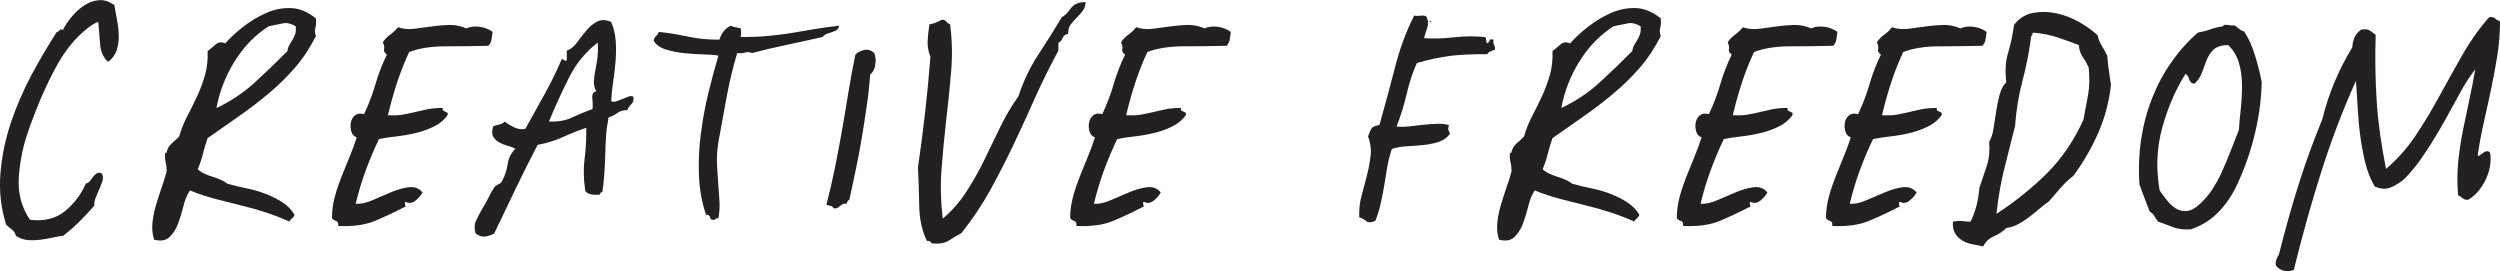 <?xml version="1.0" encoding="UTF-8"?>
<svg id="Layer_1" data-name="Layer 1" xmlns="http://www.w3.org/2000/svg" version="1.1" viewBox="0 0 241.29 26.16">
  <defs>
    <style>
      .cls-1 {
        fill: #241f20;
        stroke-width: 0px;
      }
    </style>
  </defs>
  <path class="cls-1" d="M11.04.48c.07.43.15.91.25,1.42.1.52.16,1.03.17,1.53.02.5-.05.97-.2,1.42s-.43.83-.83,1.12c-.47-.43-.73-1.02-.77-1.75-.05-.73-.11-1.43-.17-2.1-.37.1-.86.42-1.48.97-.62.55-1.12,1.11-1.52,1.67-.4.53-.78,1.14-1.15,1.83-.37.68-.72,1.39-1.05,2.12-.33.73-.64,1.47-.92,2.2-.28.73-.53,1.4-.73,2-.47,1.4-.74,2.83-.83,4.3-.08,1.47.27,2.8,1.08,4,1.37.17,2.49-.11,3.38-.83.88-.72,1.56-1.61,2.02-2.67.17-.03.3-.12.4-.25.1-.13.2-.27.3-.4.1-.13.22-.24.35-.33.13-.08.3-.08.5.02.1.23.12.47.05.7-.07.23-.16.48-.27.73-.12.25-.23.52-.35.8-.12.28-.18.58-.18.88-.47.53-.94,1.04-1.42,1.52-.48.48-1.01.94-1.58,1.38-.33.03-.68.09-1.05.18-.37.08-.75.15-1.15.2-.4.05-.8.06-1.2.03s-.78-.17-1.15-.4c-.07-.27-.2-.47-.4-.62-.2-.15-.38-.31-.55-.47C.09,20.08-.09,18.44.04,16.76c.13-1.68.48-3.33,1.02-4.95.55-1.62,1.23-3.17,2.02-4.65.8-1.48,1.6-2.84,2.4-4.07.13-.03.22-.09.27-.18.05-.08.16-.09.32-.02.2-.4.48-.82.83-1.25.35-.43.75-.8,1.2-1.1.45-.3.92-.47,1.42-.52s1,.11,1.5.47Z"/>
  <path class="cls-1" d="M19.09,16.33c.17.17.38.31.62.42.25.12.51.22.77.3.27.08.52.17.77.28.25.1.48.23.68.4.6.17,1.23.32,1.88.45.65.13,1.26.31,1.82.53.57.22,1.1.48,1.6.8.5.32.9.72,1.2,1.22-.07.17-.15.28-.25.35s-.18.17-.25.3c-.73-.33-1.49-.62-2.27-.88-.78-.25-1.58-.48-2.38-.67-.8-.2-1.62-.41-2.45-.62-.83-.22-1.67-.49-2.5-.83-.27.4-.48.9-.62,1.5-.15.6-.33,1.17-.52,1.7-.2.53-.48.97-.83,1.3s-.84.42-1.48.25c-.17-.5-.22-1.03-.17-1.58s.16-1.12.33-1.7c.17-.58.35-1.16.55-1.72.2-.57.37-1.1.5-1.6,0-.3-.03-.58-.1-.85-.07-.27-.08-.58-.05-.95.1.07.15.03.15-.1.1-.33.27-.6.5-.8.23-.2.47-.42.7-.65.2-.7.47-1.37.8-2,.33-.63.65-1.28.95-1.92.3-.65.55-1.33.75-2.03.2-.7.28-1.47.25-2.3.23-.17.48-.38.75-.62.27-.25.58-.29.95-.12.43-.5,1-1.03,1.7-1.58.7-.55,1.44-1,2.23-1.35.78-.35,1.59-.51,2.42-.48.83.03,1.63.37,2.4,1,.03.37.02.67-.05.9-.07.23-.05.5.05.8-.57,1.13-1.24,2.15-2.02,3.05-.78.9-1.63,1.73-2.55,2.5-.92.77-1.88,1.5-2.88,2.2l-3,2.1c-.17.47-.32.97-.45,1.5-.13.53-.3,1.03-.5,1.5ZM25.94,2.53c-1.3.83-2.39,1.95-3.27,3.35-.88,1.4-1.48,2.92-1.78,4.55,1.4-.67,2.63-1.49,3.7-2.47,1.07-.98,2.12-1.99,3.15-3.03.03-.23.1-.43.2-.6s.2-.33.3-.5.18-.35.25-.55c.07-.2.08-.45.05-.75-.47-.27-.88-.36-1.25-.27-.37.08-.82.17-1.35.27Z"/>
  <path class="cls-1" d="M47.54,3.08c-.03.27-.07.51-.1.72-.03.22-.13.42-.3.62-1.37.03-2.74.05-4.12.05s-2.56.18-3.53.55c-.43.93-.82,1.9-1.15,2.9-.33,1-.63,2.07-.9,3.2.53.03,1,.02,1.4-.05s.8-.15,1.2-.25c.4-.1.81-.19,1.23-.28.42-.08.91-.12,1.47-.12-.03.13-.02.22.03.25.05.03.12.07.2.1.08.03.15.07.2.1.05.03.06.12.02.25-.33.47-.77.83-1.33,1.1-.55.27-1.13.48-1.75.62-.62.15-1.24.26-1.88.33-.63.07-1.18.15-1.65.25-.47.97-.89,1.97-1.27,3-.38,1.03-.71,2.12-.98,3.25.47.03,1.01-.08,1.62-.35.62-.27,1.23-.53,1.83-.78s1.17-.41,1.7-.47.97.1,1.3.5c-.13.27-.35.52-.65.77-.3.25-.6.31-.9.17-.1-.03-.15-.02-.15.03s0,.12.02.2c.02.08.03.15.03.2s-.05.07-.15.07c-.9.47-1.82.9-2.77,1.3-.95.4-2.14.57-3.57.5.03-.27-.03-.43-.2-.48-.17-.05-.3-.14-.4-.27,0-.7.09-1.38.27-2.05.18-.67.4-1.32.65-1.95s.51-1.27.77-1.9c.27-.63.5-1.27.7-1.9-.27-.1-.44-.29-.52-.57-.08-.28-.1-.57-.05-.85.05-.28.18-.52.4-.7.22-.18.51-.22.88-.12.47-1,.83-1.97,1.1-2.9.27-.93.63-1.88,1.1-2.85-.23-.17-.32-.34-.27-.52.05-.18,0-.41-.12-.67.2-.3.44-.55.73-.75.28-.2.52-.43.73-.7.5.17,1.02.22,1.57.15.55-.07,1.1-.14,1.65-.22.55-.08,1.11-.13,1.68-.15.57-.02,1.13.09,1.7.33.4-.17.83-.22,1.3-.15.47.07.88.23,1.25.5Z"/>
  <path class="cls-1" d="M58.99,2.13c.23.53.38,1.12.43,1.75.05.63.05,1.27,0,1.92-.05.65-.12,1.32-.23,2-.1.68-.17,1.34-.2,1.97.17.07.34.07.52,0,.18-.07.38-.14.58-.22.2-.08.38-.16.55-.22.17-.07.33-.07.5,0,.03.33-.03.57-.2.72-.17.15-.3.34-.4.58-.4,0-.72.09-.95.27-.23.18-.52.33-.85.43-.13.67-.22,1.28-.25,1.85-.03.57-.06,1.12-.07,1.67-.02.55-.04,1.12-.08,1.73-.03.6-.1,1.25-.2,1.95-.1,0-.16.03-.17.08-.02.05-.04.11-.08.17-.73.07-1.2-.05-1.4-.35-.17-1.13-.19-2.16-.07-3.08.12-.92.17-1.92.17-3.02-.8.27-1.56.57-2.27.9-.72.33-1.52.58-2.43.75-.73,1.4-1.44,2.81-2.12,4.23-.68,1.42-1.38,2.86-2.07,4.32-.3.17-.6.27-.9.3-.3.03-.6-.07-.9-.3-.13-.47-.12-.87.03-1.2.15-.33.34-.7.57-1.1.27-.43.49-.84.68-1.22.18-.38.36-.69.52-.92.1-.13.23-.23.4-.3.17-.07.28-.17.35-.3.3-.57.48-1.12.55-1.67.07-.55.32-1.04.75-1.47-.2-.1-.45-.19-.75-.28-.3-.08-.57-.19-.82-.33-.25-.13-.44-.32-.58-.55-.13-.23-.13-.57,0-1,.17-.07.36-.12.58-.17.22-.05.39-.14.52-.28.27.2.57.38.92.55.35.17.71.22,1.08.15.67-1.2,1.3-2.34,1.9-3.42s1.13-2.17,1.6-3.28c.1-.03.17-.02.23.05.05.07.14.08.27.05v-.95c.37-.13.69-.39.98-.78.28-.38.58-.77.9-1.15.32-.38.67-.68,1.05-.88.38-.2.84-.18,1.38.05ZM52.99,11.73c.87.03,1.6-.09,2.2-.38.6-.28,1.27-.56,2-.83.03-.33.02-.68-.02-1.05-.05-.37.07-.58.38-.65-.17-.3-.24-.62-.23-.98.02-.35.07-.72.15-1.1.08-.38.15-.79.2-1.23.05-.43.06-.9.02-1.4-1.17.9-2.09,2.02-2.77,3.38-.68,1.35-1.33,2.76-1.93,4.22Z"/>
  <path class="cls-1" d="M80.99,2.48c-.03.2-.12.34-.25.42-.13.08-.28.15-.45.2-.17.05-.33.11-.5.17-.17.07-.3.17-.4.3-1.17.27-2.34.52-3.52.77-1.18.25-2.28.51-3.28.78-.27-.1-.49-.12-.67-.05-.18.07-.44.08-.77.05-.4,1.33-.73,2.72-1,4.15-.27,1.43-.53,2.88-.8,4.35-.13.8-.18,1.53-.15,2.2.03.67.08,1.3.12,1.9.05.6.09,1.17.12,1.7.03.53,0,1.08-.1,1.65-.23,0-.35.05-.35.15-.27.03-.42-.04-.45-.22-.03-.18-.17-.28-.4-.28-.4-1.17-.62-2.42-.68-3.75-.05-1.33,0-2.67.18-4.02.17-1.35.41-2.68.73-3.98.32-1.3.64-2.5.97-3.6-.4-.07-.9-.11-1.5-.12-.6-.02-1.21-.06-1.82-.12-.62-.07-1.2-.18-1.75-.35-.55-.17-.94-.45-1.18-.85.03-.2.11-.35.23-.45.12-.1.21-.23.27-.4.63.07,1.18.14,1.62.22.45.08.88.17,1.28.25.4.08.82.15,1.27.2.45.05,1.01.08,1.67.08.23-.67.6-1.12,1.1-1.35.13.07.28.12.45.15.17.03.33.07.5.1.07.3.07.58,0,.85.93,0,1.78-.03,2.55-.1.77-.07,1.51-.16,2.23-.27.72-.12,1.46-.24,2.23-.38.77-.13,1.6-.25,2.5-.35Z"/>
  <path class="cls-1" d="M84.39,5.13c.13.37.16.76.08,1.17-.08.42-.24.71-.48.88-.07.93-.17,1.93-.33,3-.15,1.07-.32,2.14-.5,3.22-.18,1.08-.38,2.13-.6,3.15-.22,1.02-.41,1.92-.58,2.72-.17.1-.25.23-.25.4-.17-.03-.29-.03-.38.03-.08.05-.16.1-.23.15-.07.05-.14.11-.23.17-.08.07-.21.1-.38.1-.17-.17-.27-.25-.32-.25s-.19-.03-.43-.1c.3-1.17.58-2.37.83-3.6.25-1.23.48-2.47.7-3.72.22-1.25.42-2.48.62-3.7.2-1.22.42-2.38.65-3.48.23-.23.52-.38.88-.45s.66.03.92.3Z"/>
  <path class="cls-1" d="M104.79.18c-.03.37-.13.66-.3.88-.17.22-.35.42-.55.62s-.39.42-.58.65c-.18.23-.27.55-.27.95-.27.03-.44.16-.52.38-.08.22-.23.38-.42.48v.75c-.8,1.47-1.54,2.97-2.23,4.5-.68,1.53-1.38,3.06-2.1,4.58-.72,1.52-1.48,2.99-2.27,4.42-.8,1.43-1.72,2.8-2.75,4.1-.43.23-.84.48-1.23.73-.38.25-.94.34-1.67.27-.03-.17-.18-.25-.45-.25-.47-1-.71-2.12-.73-3.35-.02-1.23-.06-2.48-.12-3.75.53-3.6.93-7.15,1.2-10.65-.2-.53-.29-1.02-.27-1.47.02-.45.07-1.01.17-1.67.23-.03.45-.09.65-.18.2-.08.38-.17.55-.27.2,0,.34.06.42.17.08.12.21.21.38.28.2,1.5.23,3.02.1,4.57-.13,1.55-.29,3.12-.48,4.7-.18,1.58-.33,3.17-.45,4.75-.12,1.58-.07,3.16.12,4.73.87-.73,1.62-1.58,2.25-2.55.63-.97,1.21-1.98,1.73-3.05.52-1.07,1.03-2.13,1.55-3.2.52-1.07,1.11-2.07,1.77-3,.5-1.5,1.14-2.84,1.92-4.02.78-1.18,1.54-2.39,2.27-3.62.27-.13.54-.4.83-.8.28-.4.69-.62,1.23-.65h.25Z"/>
  <path class="cls-1" d="M118.79,3.08c-.03.27-.07.51-.1.72-.03.22-.13.42-.3.62-1.37.03-2.74.05-4.12.05s-2.56.18-3.53.55c-.43.93-.82,1.9-1.15,2.9-.33,1-.63,2.07-.9,3.2.53.03,1,.02,1.4-.05s.8-.15,1.2-.25c.4-.1.81-.19,1.23-.28.42-.08.91-.12,1.47-.12-.03.13-.02.22.03.25.05.03.12.07.2.1.08.03.15.07.2.1.05.03.06.12.02.25-.33.47-.77.83-1.33,1.1-.55.27-1.13.48-1.75.62-.62.15-1.24.26-1.88.33-.63.07-1.18.15-1.65.25-.47.97-.89,1.97-1.27,3-.38,1.03-.71,2.12-.98,3.25.47.03,1.01-.08,1.62-.35.62-.27,1.23-.53,1.83-.78s1.17-.41,1.7-.47.97.1,1.3.5c-.13.27-.35.52-.65.77-.3.25-.6.31-.9.17-.1-.03-.15-.02-.15.03s0,.12.02.2c.02.08.03.15.03.2s-.05.07-.15.07c-.9.47-1.82.9-2.77,1.3-.95.4-2.14.57-3.57.5.03-.27-.03-.43-.2-.48-.17-.05-.3-.14-.4-.27,0-.7.09-1.38.27-2.05.18-.67.4-1.32.65-1.95s.51-1.27.77-1.9c.27-.63.5-1.27.7-1.9-.27-.1-.44-.29-.52-.57-.08-.28-.1-.57-.05-.85.05-.28.18-.52.4-.7.22-.18.51-.22.88-.12.47-1,.83-1.97,1.1-2.9.27-.93.63-1.88,1.1-2.85-.23-.17-.32-.34-.27-.52.05-.18,0-.41-.12-.67.2-.3.44-.55.73-.75.28-.2.52-.43.73-.7.5.17,1.02.22,1.57.15.55-.07,1.1-.14,1.65-.22.55-.08,1.11-.13,1.68-.15.57-.02,1.13.09,1.7.33.4-.17.83-.22,1.3-.15.47.07.88.23,1.25.5Z"/>
  <path class="cls-1" d="M137.69,1.63c.17.37.18.73.05,1.1-.13.37-.23.68-.3.95.87.07,1.83.04,2.9-.08,1.07-.12,2.07-.12,3-.02.07.07.1.17.1.3s.03.23.1.3c.13-.07.21-.16.23-.28.02-.12.14-.14.38-.07-.03.23-.02.4.05.5.07.1.1.25.1.45-.17.07-.32.12-.45.18-.13.05-.23.14-.3.27-.67,0-1.28,0-1.85.03-.57.02-1.12.06-1.65.12-.53.07-1.07.16-1.6.27-.53.12-1.1.26-1.7.43-.4.9-.73,1.89-.98,2.97-.25,1.08-.58,2.14-.98,3.17.37.03.77.03,1.2-.02.43-.05.88-.1,1.32-.15.45-.05.89-.08,1.33-.1.43-.02.83.02,1.2.12-.07.27-.08.42-.05.47.03.05.08.17.15.38-.27.37-.63.62-1.1.78-.47.15-.97.25-1.5.3s-1.07.09-1.6.12c-.53.03-1,.12-1.4.25-.2.57-.35,1.16-.45,1.77-.1.62-.2,1.23-.3,1.83-.1.6-.22,1.18-.35,1.75-.13.57-.3,1.1-.5,1.6-.4.17-.7.17-.9,0-.2-.17-.42-.28-.65-.35-.03-.73.04-1.43.23-2.1.18-.67.36-1.33.52-1.98.17-.65.28-1.28.35-1.9.07-.62-.02-1.23-.25-1.83.1-.27.2-.5.3-.7.1-.2.37-.33.8-.4.53-1.87,1.03-3.72,1.5-5.55.47-1.83,1.08-3.5,1.85-5,.2.03.42.03.65,0,.23-.03.42,0,.55.1ZM135.14,5.63c.07.03.07.03.02,0s-.06-.03-.02,0ZM137.94,2.13c0-.07.07-.1.2-.1,0,.07-.02.09-.08.08-.05-.02-.09,0-.12.03Z"/>
  <path class="cls-1" d="M148.89,16.33c.17.17.38.31.62.42.25.12.51.22.77.3.27.08.52.17.77.28.25.1.48.23.68.4.6.17,1.23.32,1.88.45.65.13,1.26.31,1.82.53.57.22,1.1.48,1.6.8.5.32.9.72,1.2,1.22-.07.17-.15.28-.25.35s-.18.17-.25.3c-.73-.33-1.49-.62-2.27-.88-.78-.25-1.58-.48-2.38-.67-.8-.2-1.62-.41-2.45-.62-.83-.22-1.67-.49-2.5-.83-.27.4-.48.9-.62,1.5-.15.6-.33,1.17-.52,1.7-.2.53-.48.97-.83,1.3s-.84.42-1.48.25c-.17-.5-.22-1.03-.17-1.58s.16-1.12.33-1.7c.17-.58.35-1.16.55-1.72.2-.57.37-1.1.5-1.6,0-.3-.03-.58-.1-.85-.07-.27-.08-.58-.05-.95.1.07.15.03.15-.1.1-.33.27-.6.5-.8.23-.2.47-.42.7-.65.2-.7.47-1.37.8-2,.33-.63.65-1.28.95-1.92.3-.65.55-1.33.75-2.03.2-.7.28-1.47.25-2.3.23-.17.48-.38.75-.62.27-.25.58-.29.95-.12.43-.5,1-1.03,1.7-1.58.7-.55,1.44-1,2.23-1.35.78-.35,1.59-.51,2.42-.48.83.03,1.63.37,2.4,1,.03.37.02.67-.05.9-.07.23-.05.5.05.8-.57,1.13-1.24,2.15-2.02,3.05-.78.9-1.63,1.73-2.55,2.5-.92.77-1.88,1.5-2.88,2.2l-3,2.1c-.17.47-.32.97-.45,1.5-.13.53-.3,1.03-.5,1.5ZM155.74,2.53c-1.3.83-2.39,1.95-3.27,3.35-.88,1.4-1.48,2.92-1.78,4.55,1.4-.67,2.63-1.49,3.7-2.47,1.07-.98,2.12-1.99,3.15-3.03.03-.23.1-.43.2-.6s.2-.33.3-.5.18-.35.25-.55c.07-.2.08-.45.05-.75-.47-.27-.88-.36-1.25-.27-.37.08-.82.17-1.35.27Z"/>
  <path class="cls-1" d="M177.34,3.08c-.03.27-.07.51-.1.72-.03.22-.13.42-.3.62-1.37.03-2.74.05-4.12.05s-2.56.18-3.53.55c-.43.93-.82,1.9-1.15,2.9-.33,1-.63,2.07-.9,3.2.53.03,1,.02,1.4-.05s.8-.15,1.2-.25c.4-.1.81-.19,1.23-.28.42-.08.91-.12,1.47-.12-.03.13-.02.22.03.25.05.03.12.07.2.1.08.03.15.07.2.1.05.03.06.12.02.25-.33.47-.77.83-1.33,1.1-.55.27-1.13.48-1.75.62-.62.15-1.24.26-1.88.33-.63.07-1.18.15-1.65.25-.47.97-.89,1.97-1.27,3-.38,1.03-.71,2.12-.98,3.25.47.03,1.01-.08,1.62-.35.62-.27,1.23-.53,1.83-.78s1.17-.41,1.7-.47.97.1,1.3.5c-.13.27-.35.52-.65.77-.3.25-.6.31-.9.17-.1-.03-.15-.02-.15.03s0,.12.02.2c.02.08.03.15.03.2s-.05.07-.15.07c-.9.47-1.82.9-2.77,1.3-.95.4-2.14.57-3.57.5.03-.27-.03-.43-.2-.48-.17-.05-.3-.14-.4-.27,0-.7.09-1.38.27-2.05.18-.67.4-1.32.65-1.95s.51-1.27.77-1.9c.27-.63.5-1.27.7-1.9-.27-.1-.44-.29-.52-.57-.08-.28-.1-.57-.05-.85.05-.28.18-.52.4-.7.22-.18.51-.22.88-.12.47-1,.83-1.97,1.1-2.9.27-.93.63-1.88,1.1-2.85-.23-.17-.32-.34-.27-.52.05-.18,0-.41-.12-.67.2-.3.44-.55.73-.75.28-.2.52-.43.73-.7.5.17,1.02.22,1.57.15.55-.07,1.1-.14,1.65-.22.55-.08,1.11-.13,1.68-.15.57-.02,1.13.09,1.7.33.4-.17.83-.22,1.3-.15.47.07.88.23,1.25.5Z"/>
  <path class="cls-1" d="M191.74,3.08c-.03.27-.07.51-.1.72-.03.22-.13.42-.3.62-1.37.03-2.74.05-4.12.05s-2.56.18-3.53.55c-.43.93-.82,1.9-1.15,2.9-.33,1-.63,2.07-.9,3.2.53.03,1,.02,1.4-.05s.8-.15,1.2-.25c.4-.1.81-.19,1.23-.28.42-.08.91-.12,1.47-.12-.03.13-.02.22.03.25.05.03.12.07.2.1.08.03.15.07.2.1.05.03.06.12.02.25-.33.47-.77.83-1.33,1.1-.55.27-1.13.48-1.75.62-.62.15-1.24.26-1.88.33-.63.07-1.18.15-1.65.25-.47.97-.89,1.97-1.27,3-.38,1.03-.71,2.12-.98,3.25.47.03,1.01-.08,1.62-.35.62-.27,1.23-.53,1.83-.78s1.17-.41,1.7-.47.97.1,1.3.5c-.13.27-.35.52-.65.77-.3.25-.6.31-.9.17-.1-.03-.15-.02-.15.03s0,.12.02.2c.02.08.03.15.03.2s-.05.07-.15.07c-.9.47-1.82.9-2.77,1.3-.95.4-2.14.57-3.57.5.03-.27-.03-.43-.2-.48-.17-.05-.3-.14-.4-.27,0-.7.09-1.38.27-2.05.18-.67.4-1.32.65-1.95s.51-1.27.77-1.9c.27-.63.5-1.27.7-1.9-.27-.1-.44-.29-.52-.57-.08-.28-.1-.57-.05-.85.05-.28.18-.52.4-.7.22-.18.51-.22.88-.12.47-1,.83-1.97,1.1-2.9.27-.93.63-1.88,1.1-2.85-.23-.17-.32-.34-.27-.52.05-.18,0-.41-.12-.67.2-.3.44-.55.73-.75.28-.2.52-.43.73-.7.5.17,1.02.22,1.57.15.55-.07,1.1-.14,1.65-.22.55-.08,1.11-.13,1.68-.15.57-.02,1.13.09,1.7.33.4-.17.83-.22,1.3-.15.47.07.88.23,1.25.5Z"/>
  <path class="cls-1" d="M191.39,23.78c-.37-.07-.73-.14-1.1-.22-.37-.08-.68-.21-.95-.38-.27-.17-.48-.39-.65-.67-.17-.28-.23-.66-.2-1.12.47-.07.79-.08.97-.05.18.03.43.05.73.05.47-.93.75-2.02.85-3.25.23-.7.47-1.39.7-2.08.23-.68.32-1.47.25-2.38.2-.33.34-.77.42-1.3.08-.53.17-1.08.25-1.62.08-.55.19-1.08.33-1.6.13-.52.35-.92.65-1.22-.13-1.07-.08-2.01.17-2.83.25-.82.44-1.72.58-2.72.5-.63,1.12-1.02,1.85-1.15.73-.13,1.48-.12,2.25.05.77.17,1.5.45,2.2.85.7.4,1.28.82,1.75,1.25.1.4.24.75.43,1.05.18.3.36.62.52.95.03.5.08.97.15,1.42.07.45.13.91.2,1.38-.17,1.6-.57,3.12-1.2,4.58-.63,1.45-1.43,2.84-2.4,4.17-.47.37-.89.77-1.27,1.2-.38.43-.76.87-1.12,1.3-.33.23-.67.49-1,.78-.33.28-.67.55-1,.8-.33.25-.68.47-1.03.65-.35.18-.71.29-1.07.33-.33.33-.73.6-1.2.8-.47.2-.82.53-1.05,1ZM196.04,3.48c-.17,1.4-.44,2.83-.83,4.28-.38,1.45-.62,2.91-.72,4.38-.37,1.47-.72,2.86-1.05,4.17-.33,1.32-.58,2.76-.75,4.33,1.8-1.17,3.43-2.48,4.88-3.92,1.45-1.45,2.62-3.18,3.52-5.18.17-.9.32-1.71.45-2.42.13-.72.15-1.59.05-2.62-.17-.37-.36-.7-.57-1-.22-.3-.34-.68-.38-1.15-.6-.23-1.27-.48-2.02-.73s-1.56-.41-2.43-.47c0,.13-.05.25-.15.35Z"/>
  <path class="cls-1" d="M214.54,2.53c.07-.13.23-.17.48-.12.25.05.46.06.62.03.17.1.32.21.45.33.13.12.3.21.5.27.4.57.75,1.33,1.05,2.3.3.97.52,1.83.65,2.6-.03,1.57-.24,3.17-.62,4.8-.38,1.63-.91,3.2-1.58,4.7-.47,1.1-1.08,2.07-1.85,2.9-.77.83-1.7,1.43-2.8,1.8-.7.03-1.28-.04-1.75-.23-.47-.18-.93-.36-1.4-.52-.17-.23-.3-.43-.4-.6-.1-.17-.23-.28-.4-.35-.17-.43-.33-.87-.5-1.3-.17-.43-.33-.88-.5-1.35-.1-1.5-.04-2.96.17-4.38.22-1.42.58-2.75,1.08-4s1.12-2.41,1.88-3.47c.75-1.07,1.59-2,2.52-2.8.43-.07.82-.17,1.17-.3s.76-.23,1.23-.3ZM211.79,8.08c-.27-.03-.43-.18-.5-.43-.07-.25-.18-.42-.35-.52-.97,1.53-1.72,3.27-2.25,5.2-.53,1.93-.62,3.95-.25,6.05.2.3.43.61.68.92.25.32.52.58.82.78.3.2.62.3.98.3s.73-.15,1.12-.45c.53-.43.99-.93,1.38-1.5.38-.57.73-1.17,1.02-1.83.3-.65.58-1.33.85-2.02.27-.7.53-1.38.8-2.05.03-.57.09-1.23.18-2,.08-.77.12-1.53.12-2.3s-.1-1.49-.3-2.17c-.2-.68-.55-1.26-1.05-1.72-.67.03-1.14.19-1.42.47-.28.28-.5.62-.65,1-.15.38-.3.78-.45,1.2s-.39.77-.73,1.08Z"/>
  <path class="cls-1" d="M241.29,2.03c0,1.13-.08,2.23-.25,3.28-.17,1.05-.36,2.1-.58,3.15-.22,1.05-.45,2.12-.7,3.2-.25,1.08-.46,2.19-.62,3.33.03.07.1.07.2,0,.1-.07.2-.14.3-.22s.22-.14.35-.17c.13-.03.25.02.35.15.13.87-.02,1.74-.45,2.62-.43.88-1,1.53-1.7,1.92-.23,0-.41-.06-.52-.17-.12-.12-.26-.21-.42-.27-.1-1.07-.1-2.12,0-3.15.1-1.03.25-2.05.45-3.05.2-1,.41-1.99.62-2.98.22-.98.41-1.97.58-2.97-.4.5-.79,1.08-1.18,1.75-.38.67-.77,1.38-1.17,2.12s-.82,1.49-1.25,2.22c-.43.73-.87,1.42-1.3,2.05-.3.47-.62.92-.98,1.35-.35.43-.66.78-.93,1.05-.37.33-.8.61-1.3.83s-1.03.19-1.6-.08c-.4-.7-.7-1.46-.9-2.27s-.36-1.67-.48-2.55c-.12-.88-.2-1.77-.25-2.67-.05-.9-.11-1.8-.17-2.7-1.27,2.8-2.38,5.73-3.35,8.78-.97,3.05-1.85,6.21-2.65,9.47-.3.13-.62.16-.95.08-.33-.08-.58-.24-.75-.47-.07-.1-.07-.28,0-.53.07-.25.15-.42.25-.52.63-2.5,1.27-4.78,1.93-6.85.65-2.07,1.41-4.15,2.27-6.25.33-1.33.74-2.57,1.23-3.7.48-1.13,1.04-2.22,1.67-3.25.03-.77.32-1.33.85-1.7.37-.07.65-.03.85.1.2.13.38.27.55.4-.07,2.27-.03,4.41.1,6.42.13,2.02.43,4.19.9,6.52,1.1-.93,2.06-2.02,2.88-3.25.82-1.23,1.58-2.51,2.3-3.82s1.45-2.63,2.2-3.95c.75-1.32,1.61-2.53,2.58-3.62.27-.03.46,0,.57.12.12.12.27.21.48.27Z"/>
</svg>